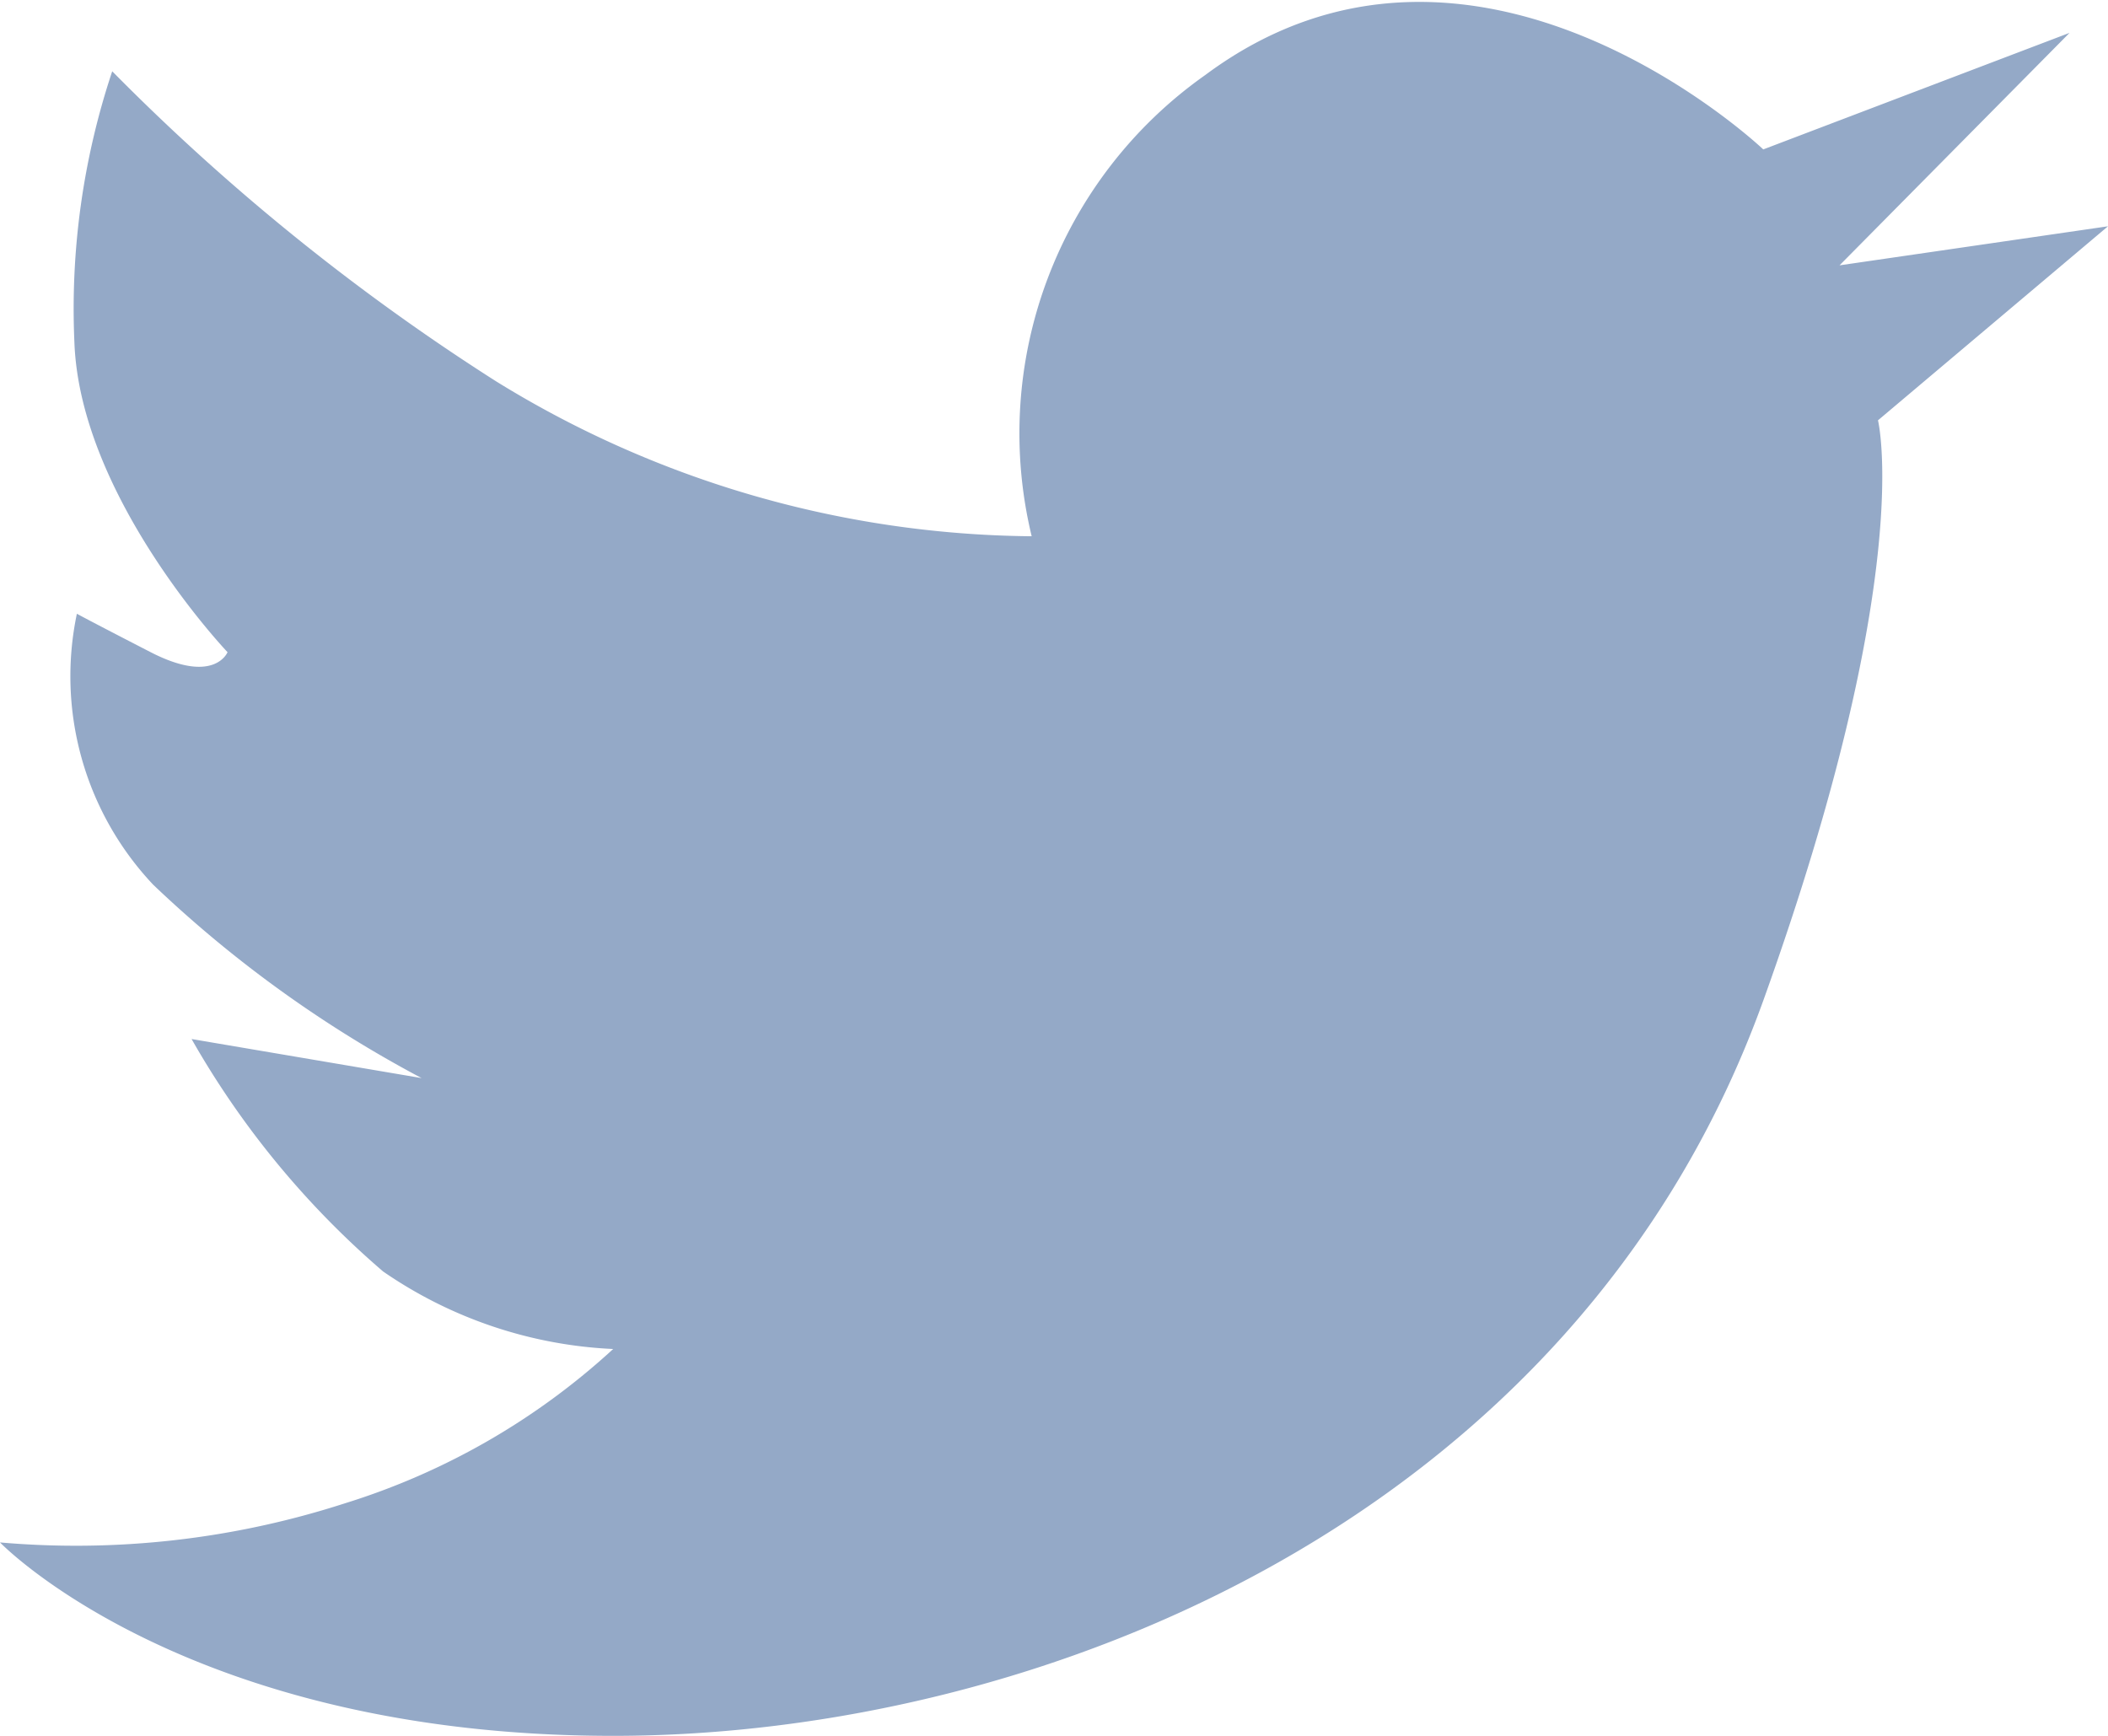 <svg xmlns="http://www.w3.org/2000/svg" width="34" height="28" viewBox="0 0 34 28"><defs><style>.a{fill:#94a9c7;fill-rule:evenodd;}</style></defs><path class="a" d="M0,24.88S3,28,9.89,28s15.54-3.51,18.55-11.86c2.47-6.87,1.85-9.36,1.85-9.36L34,3.65l-4.33.63L33.38.53,28.44,2.41s-4.66-4.43-9-1.2a7.07,7.07,0,0,0-2.8,7.44A16.69,16.69,0,0,1,8,6.15a35.44,35.44,0,0,1-6.19-5,12.1,12.1,0,0,0-.61,4.37c.09,2.5,2.47,5,2.47,5s-.21.53-1.24,0S1.24,9.9,1.24,9.9a4.9,4.9,0,0,0,1.23,4.37A19.48,19.48,0,0,0,6.8,17.39l-3.71-.63a14.15,14.15,0,0,0,3.09,3.75,7.1,7.1,0,0,0,3.71,1.25,11.37,11.37,0,0,1-4.33,2.49A14.09,14.09,0,0,1,0,24.88Z"/></svg>